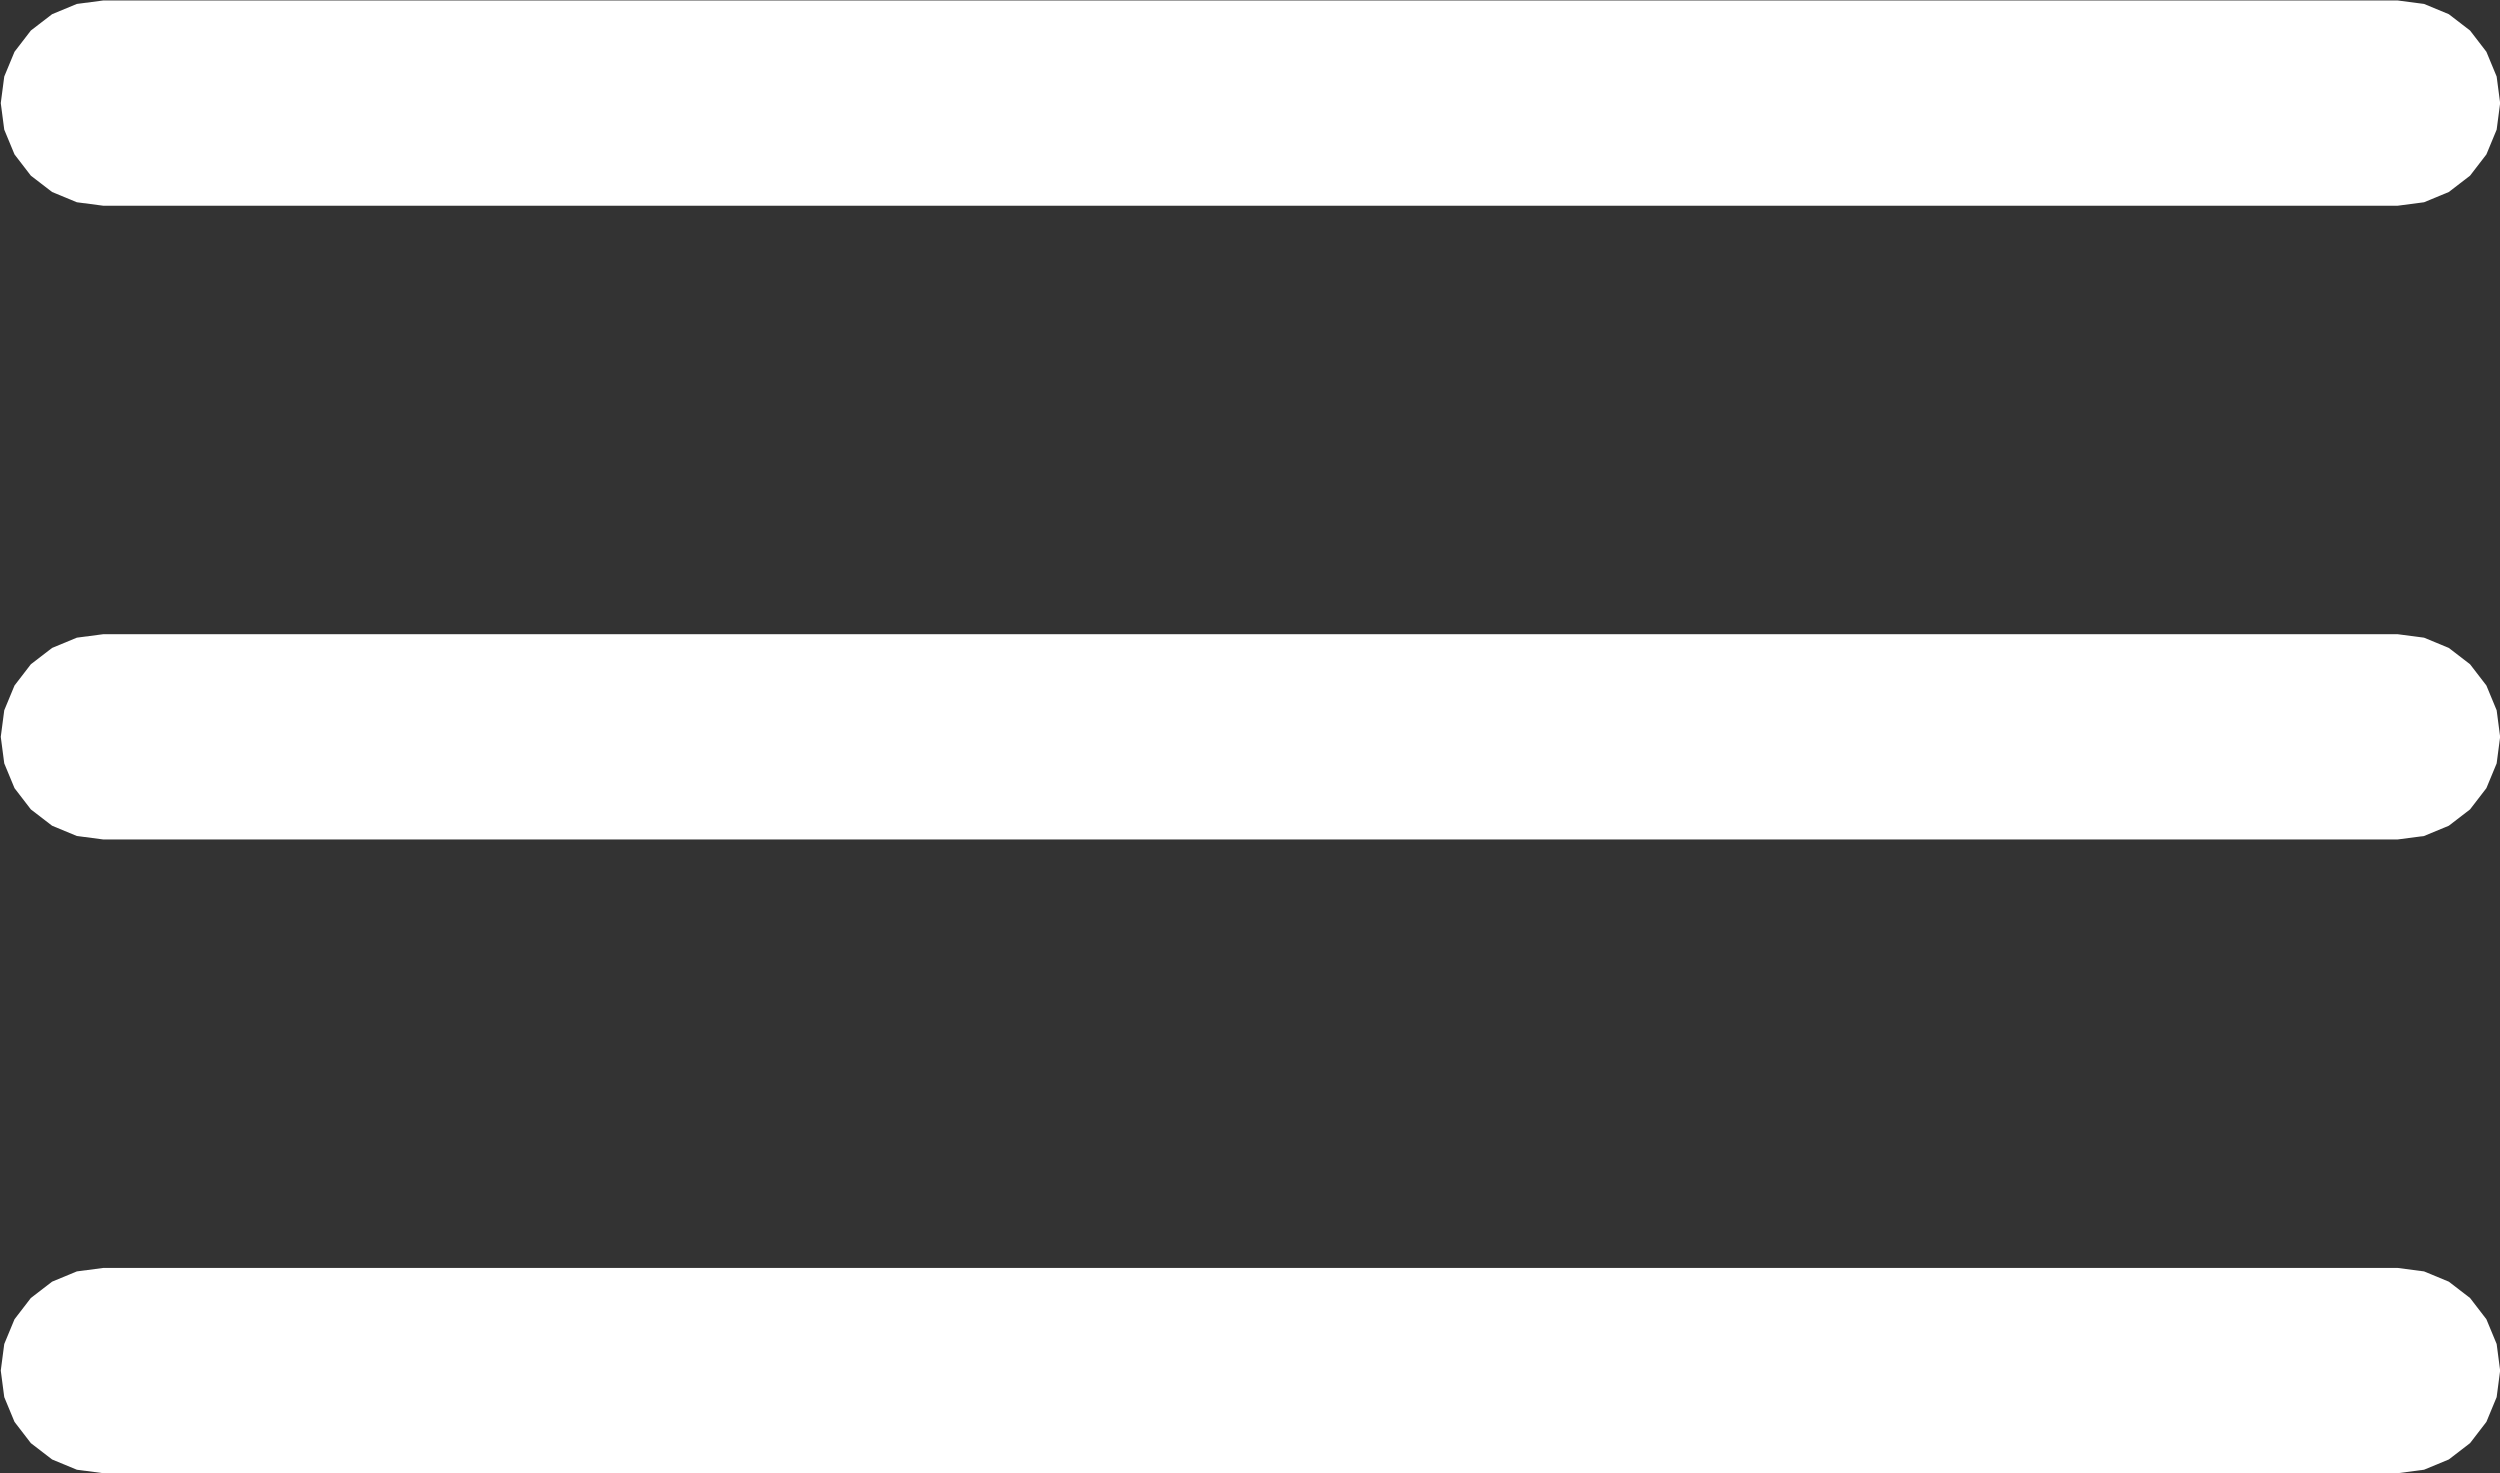 <?xml version="1.0" encoding="UTF-8" standalone="no"?> <svg xmlns:inkscape="http://www.inkscape.org/namespaces/inkscape" xmlns:sodipodi="http://sodipodi.sourceforge.net/DTD/sodipodi-0.dtd" xmlns="http://www.w3.org/2000/svg" xmlns:svg="http://www.w3.org/2000/svg" version="1.1" id="svg132" width="74.671" height="44" viewBox="0 0 74.671 44" sodipodi:docname="Gamburger 2.1.svg" inkscape:version="1.2.1 (9c6d41e410, 2022-07-14)"><rect x="0" y="0" width="74.671" height="44" fill="#333333" stroke="none"/><defs id="defs136"></defs><g id="g140" inkscape:groupmode="layer" inkscape:label="Page 1" transform="matrix(1.333,0,0,-1.333,92,54.16)"><path d="m -66.7,7.62 h 51.403 l 0.595,0.078 0.555,0.23 0.476,0.366 0.366,0.476 0.23,0.555 0.078,0.595 -0.078,0.595 -0.23,0.555 -0.366,0.476 -0.476,0.366 -0.555,0.23 -0.595,0.078 h -51.403 l -0.595,-0.078 -0.555,-0.23 -0.476,-0.366 -0.366,-0.476 -0.23,-0.555 -0.078,-0.595 0.078,-0.595 0.23,-0.555 0.366,-0.476 0.476,-0.366 0.555,-0.23 z m 51.403,14.2 0.595,0.078 0.555,0.23 0.476,0.366 0.366,0.476 0.23,0.555 0.078,0.595 -0.078,0.595 -0.23,0.555 -0.366,0.476 -0.476,0.366 -0.555,0.23 -0.595,0.078 h -51.403 l -0.595,-0.078 -0.555,-0.23 -0.476,-0.366 -0.366,-0.476 -0.23,-0.555 -0.078,-0.595 0.078,-0.595 0.23,-0.555 0.366,-0.476 0.476,-0.366 0.555,-0.23 0.595,-0.078 h 25.701 z m 0,14.2 0.595,0.078 0.555,0.23 0.476,0.366 0.366,0.476 0.23,0.555 0.078,0.595 -0.078,0.595 -0.23,0.555 -0.366,0.476 -0.476,0.366 -0.555,0.23 -0.595,0.078 h -51.403 l -0.595,-0.078 -0.555,-0.23 -0.476,-0.366 -0.366,-0.476 -0.23,-0.555 -0.078,-0.595 0.078,-0.595 0.23,-0.555 0.366,-0.476 0.476,-0.366 0.555,-0.23 0.595,-0.078 h 25.701 z" style="fill:#ffffff;fill-opacity:1;fill-rule:nonzero;stroke:none;stroke-width:0.447" id="path142"></path></g></svg> 